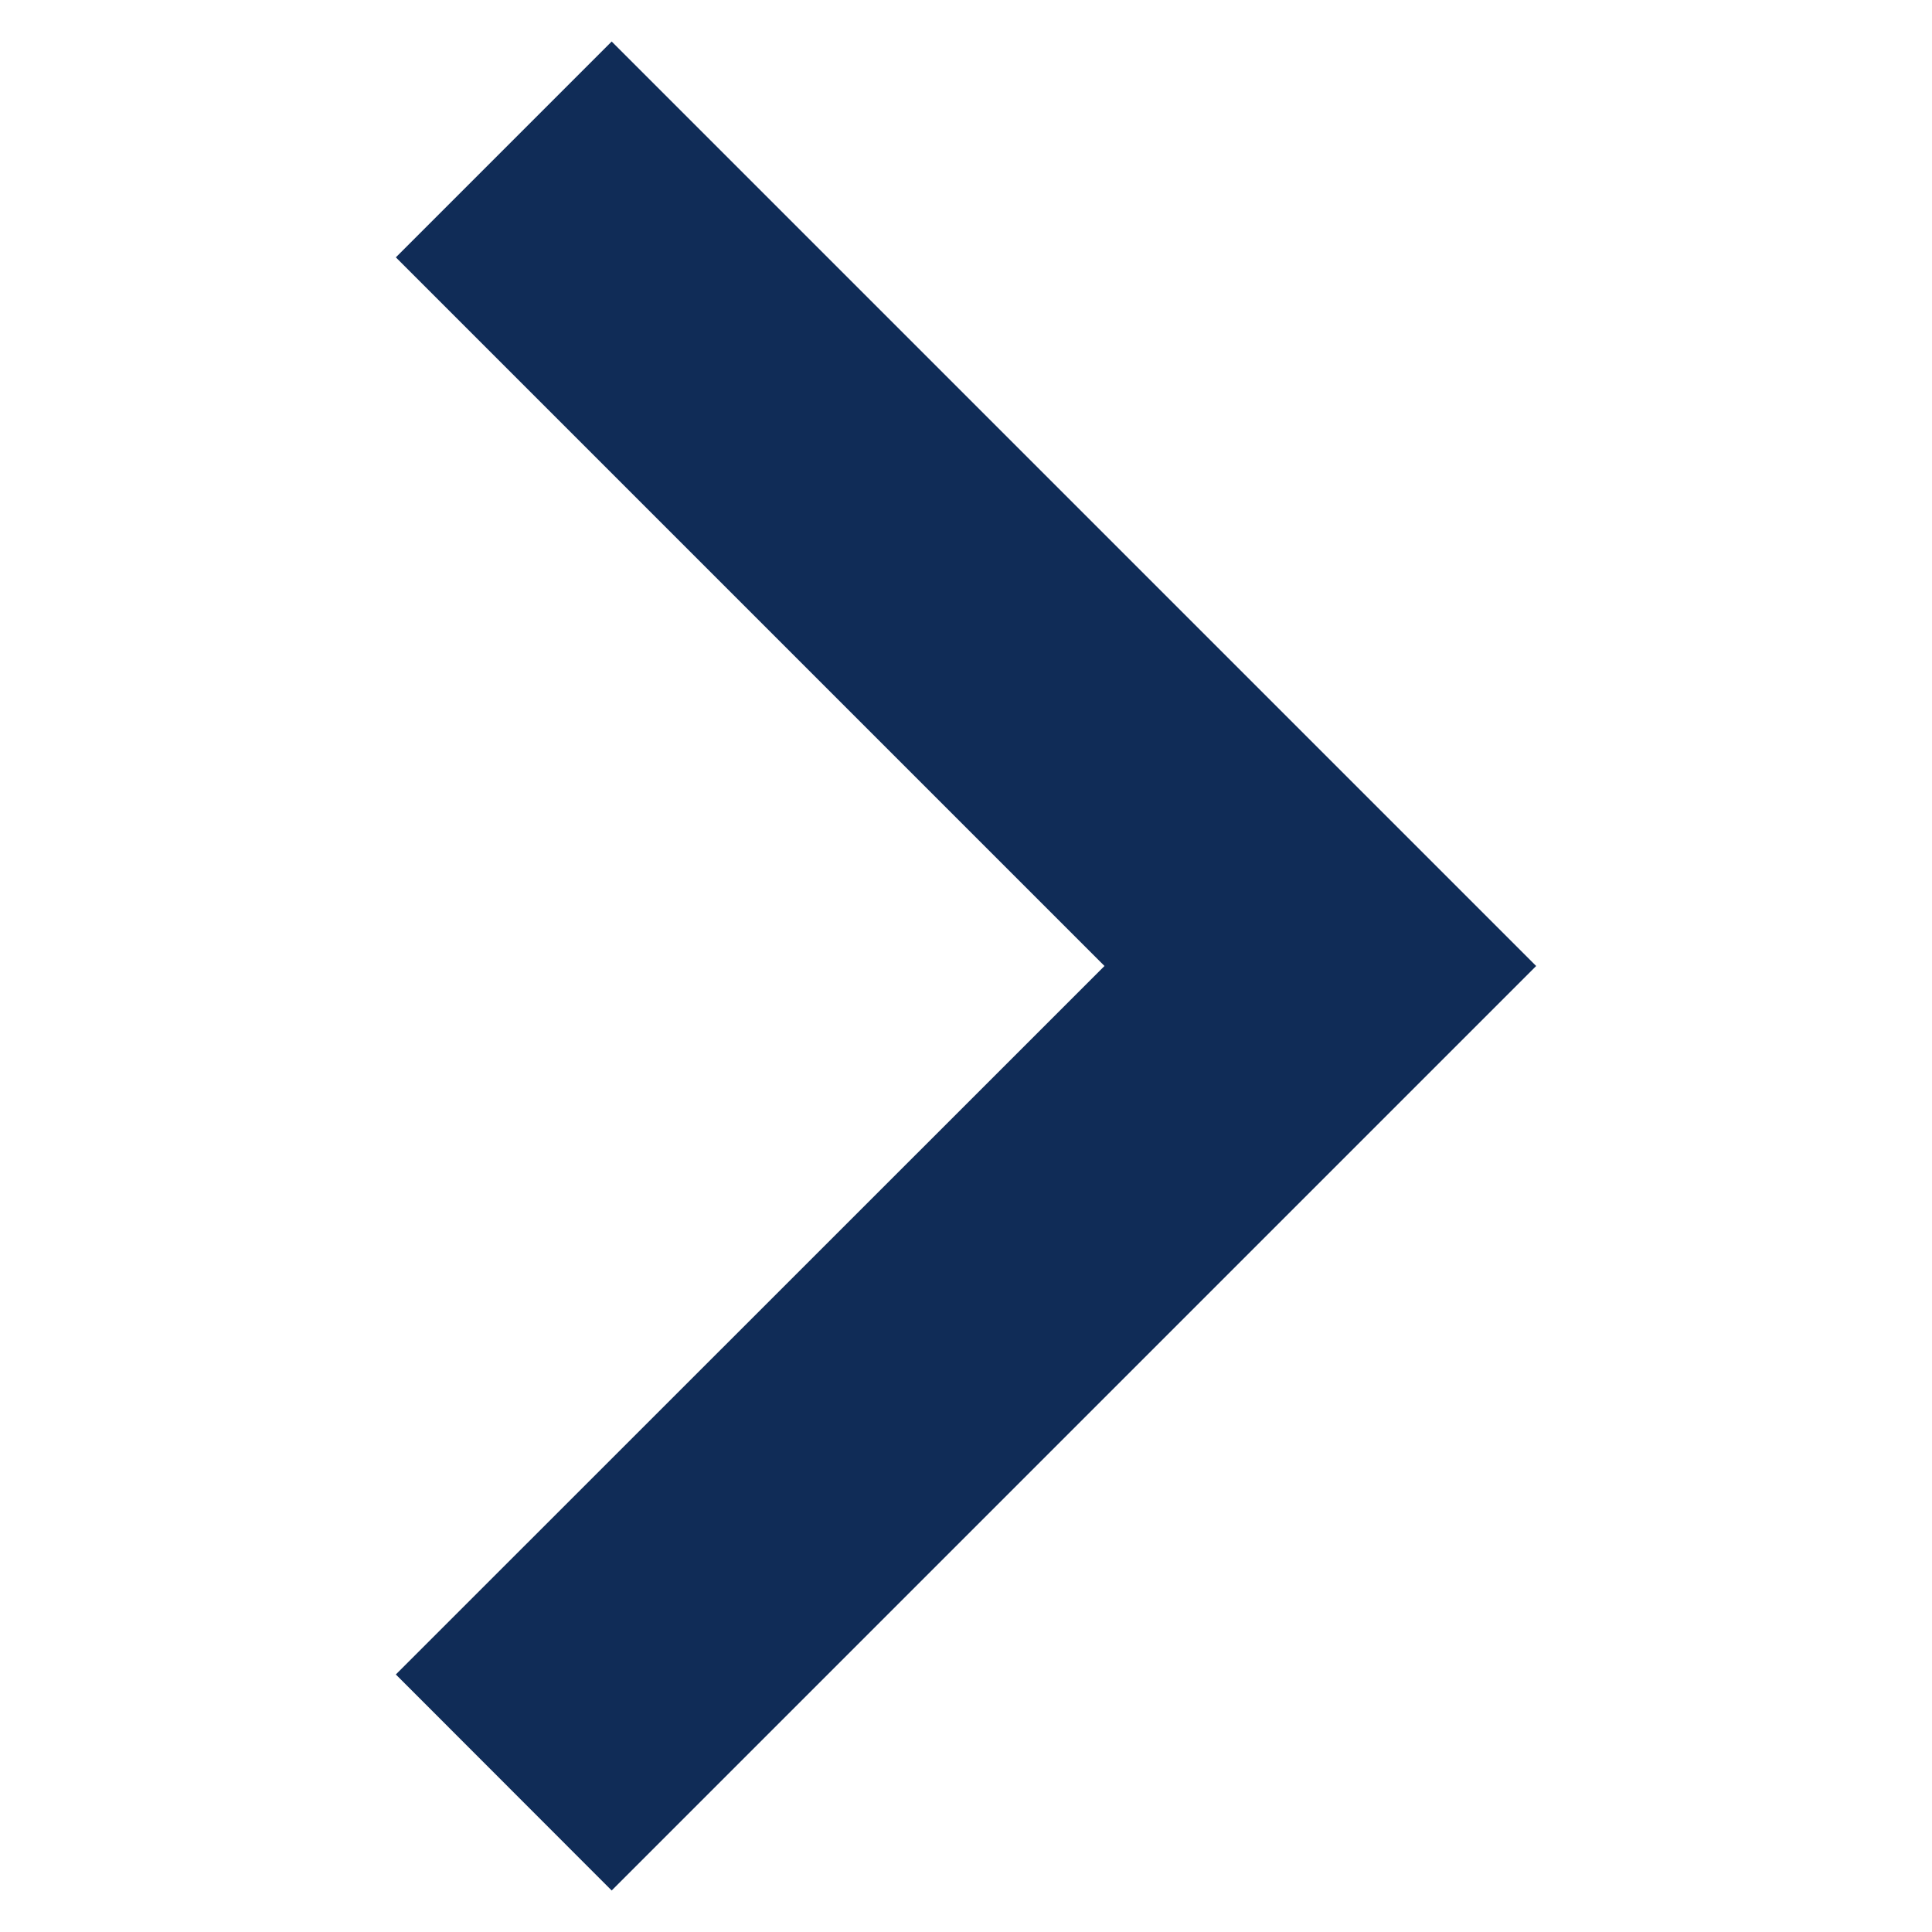 <?xml version="1.0" encoding="utf-8"?>
<!-- Generator: Adobe Illustrator 22.1.0, SVG Export Plug-In . SVG Version: 6.00 Build 0)  -->
<svg version="1.1" id="Ebene_1" xmlns="http://www.w3.org/2000/svg" xmlns:xlink="http://www.w3.org/1999/xlink" x="0px" y="0px"
	 viewBox="0 0 1024 1024" fill="#102c57"  style="enable-background:new 0 0 1024 1024;" xml:space="preserve">
<path d="M324.2,22L209.8,136.4L585.4,512L209.8,887.5L324.2,1002l490-490L324.2,22z M324.2,22"/>
</svg>
